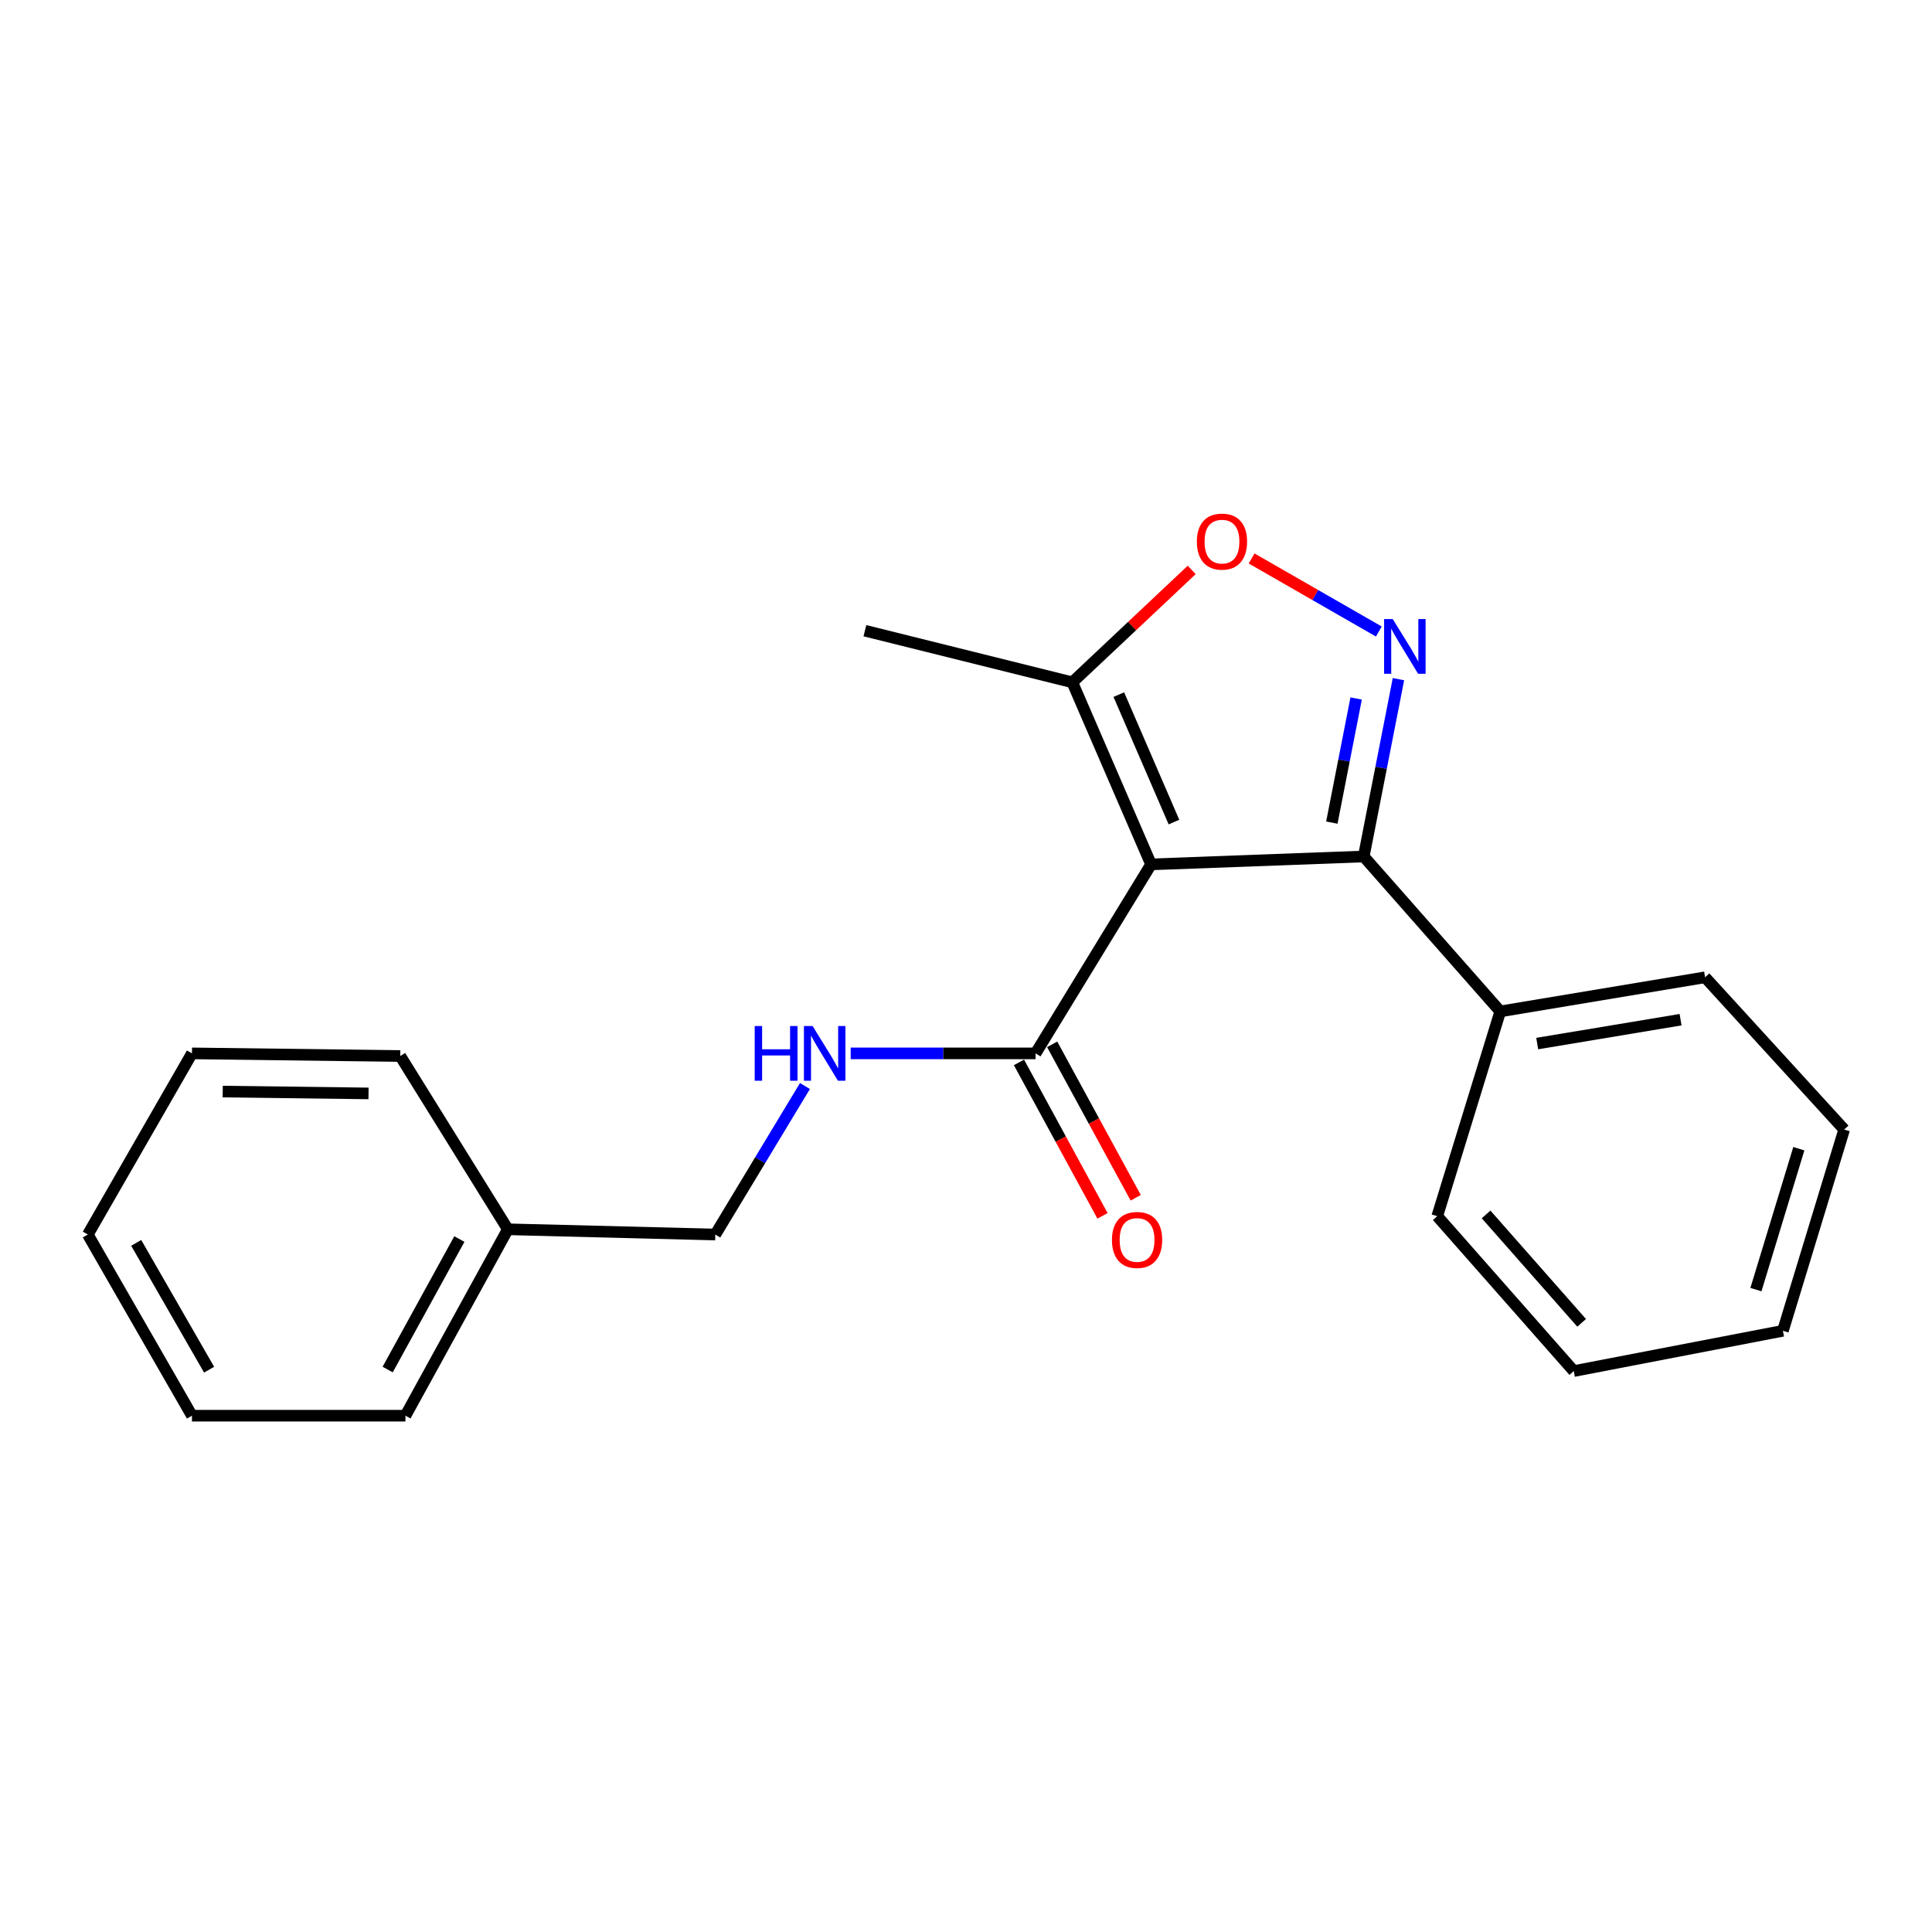 <?xml version='1.0' encoding='iso-8859-1'?>
<svg version='1.1' baseProfile='full'
              xmlns='http://www.w3.org/2000/svg'
                      xmlns:rdkit='http://www.rdkit.org/xml'
                      xmlns:xlink='http://www.w3.org/1999/xlink'
                  xml:space='preserve'
width='1000px' height='1000px' viewBox='0 0 1000 1000'>
<!-- END OF HEADER -->
<rect style='opacity:1.0;fill:#FFFFFF;stroke:none' width='1000' height='1000' x='0' y='0'> </rect>
<path class='bond-1' d='M 595.792,447.402 L 705.866,443.315' style='fill:none;fill-rule:evenodd;stroke:#000000;stroke-width:6px;stroke-linecap:butt;stroke-linejoin:miter;stroke-opacity:1' />
<path class='bond-3' d='M 595.792,447.402 L 536.01,545.226' style='fill:none;fill-rule:evenodd;stroke:#000000;stroke-width:6px;stroke-linecap:butt;stroke-linejoin:miter;stroke-opacity:1' />
<path class='bond-4' d='M 595.792,447.402 L 555.032,353.164' style='fill:none;fill-rule:evenodd;stroke:#000000;stroke-width:6px;stroke-linecap:butt;stroke-linejoin:miter;stroke-opacity:1' />
<path class='bond-4' d='M 607.635,425.499 L 579.103,359.533' style='fill:none;fill-rule:evenodd;stroke:#000000;stroke-width:6px;stroke-linecap:butt;stroke-linejoin:miter;stroke-opacity:1' />
<path class='bond-0' d='M 723.834,351.529 L 714.85,397.422' style='fill:none;fill-rule:evenodd;stroke:#0000FF;stroke-width:6px;stroke-linecap:butt;stroke-linejoin:miter;stroke-opacity:1' />
<path class='bond-0' d='M 714.85,397.422 L 705.866,443.315' style='fill:none;fill-rule:evenodd;stroke:#000000;stroke-width:6px;stroke-linecap:butt;stroke-linejoin:miter;stroke-opacity:1' />
<path class='bond-0' d='M 701.938,361.538 L 695.649,393.663' style='fill:none;fill-rule:evenodd;stroke:#0000FF;stroke-width:6px;stroke-linecap:butt;stroke-linejoin:miter;stroke-opacity:1' />
<path class='bond-0' d='M 695.649,393.663 L 689.36,425.788' style='fill:none;fill-rule:evenodd;stroke:#000000;stroke-width:6px;stroke-linecap:butt;stroke-linejoin:miter;stroke-opacity:1' />
<path class='bond-21' d='M 713.679,326.867 L 680.753,307.963' style='fill:none;fill-rule:evenodd;stroke:#0000FF;stroke-width:6px;stroke-linecap:butt;stroke-linejoin:miter;stroke-opacity:1' />
<path class='bond-21' d='M 680.753,307.963 L 647.827,289.06' style='fill:none;fill-rule:evenodd;stroke:#FF0000;stroke-width:6px;stroke-linecap:butt;stroke-linejoin:miter;stroke-opacity:1' />
<path class='bond-6' d='M 705.866,443.315 L 776.538,523.498' style='fill:none;fill-rule:evenodd;stroke:#000000;stroke-width:6px;stroke-linecap:butt;stroke-linejoin:miter;stroke-opacity:1' />
<path class='bond-2' d='M 616.827,294.993 L 585.929,324.079' style='fill:none;fill-rule:evenodd;stroke:#FF0000;stroke-width:6px;stroke-linecap:butt;stroke-linejoin:miter;stroke-opacity:1' />
<path class='bond-2' d='M 585.929,324.079 L 555.032,353.164' style='fill:none;fill-rule:evenodd;stroke:#000000;stroke-width:6px;stroke-linecap:butt;stroke-linejoin:miter;stroke-opacity:1' />
<path class='bond-5' d='M 536.01,545.226 L 488.164,545.226' style='fill:none;fill-rule:evenodd;stroke:#000000;stroke-width:6px;stroke-linecap:butt;stroke-linejoin:miter;stroke-opacity:1' />
<path class='bond-5' d='M 488.164,545.226 L 440.318,545.226' style='fill:none;fill-rule:evenodd;stroke:#0000FF;stroke-width:6px;stroke-linecap:butt;stroke-linejoin:miter;stroke-opacity:1' />
<path class='bond-7' d='M 527.419,549.903 L 549.039,589.614' style='fill:none;fill-rule:evenodd;stroke:#000000;stroke-width:6px;stroke-linecap:butt;stroke-linejoin:miter;stroke-opacity:1' />
<path class='bond-7' d='M 549.039,589.614 L 570.658,629.324' style='fill:none;fill-rule:evenodd;stroke:#FF0000;stroke-width:6px;stroke-linecap:butt;stroke-linejoin:miter;stroke-opacity:1' />
<path class='bond-7' d='M 544.602,540.548 L 566.222,580.258' style='fill:none;fill-rule:evenodd;stroke:#000000;stroke-width:6px;stroke-linecap:butt;stroke-linejoin:miter;stroke-opacity:1' />
<path class='bond-7' d='M 566.222,580.258 L 587.842,619.969' style='fill:none;fill-rule:evenodd;stroke:#FF0000;stroke-width:6px;stroke-linecap:butt;stroke-linejoin:miter;stroke-opacity:1' />
<path class='bond-10' d='M 555.032,353.164 L 447.675,326.447' style='fill:none;fill-rule:evenodd;stroke:#000000;stroke-width:6px;stroke-linecap:butt;stroke-linejoin:miter;stroke-opacity:1' />
<path class='bond-8' d='M 416.646,562.124 L 393.438,600.56' style='fill:none;fill-rule:evenodd;stroke:#0000FF;stroke-width:6px;stroke-linecap:butt;stroke-linejoin:miter;stroke-opacity:1' />
<path class='bond-8' d='M 393.438,600.56 L 370.231,638.996' style='fill:none;fill-rule:evenodd;stroke:#000000;stroke-width:6px;stroke-linecap:butt;stroke-linejoin:miter;stroke-opacity:1' />
<path class='bond-11' d='M 776.538,523.498 L 882.547,505.846' style='fill:none;fill-rule:evenodd;stroke:#000000;stroke-width:6px;stroke-linecap:butt;stroke-linejoin:miter;stroke-opacity:1' />
<path class='bond-11' d='M 795.653,540.149 L 869.859,527.793' style='fill:none;fill-rule:evenodd;stroke:#000000;stroke-width:6px;stroke-linecap:butt;stroke-linejoin:miter;stroke-opacity:1' />
<path class='bond-12' d='M 776.538,523.498 L 743.919,629.496' style='fill:none;fill-rule:evenodd;stroke:#000000;stroke-width:6px;stroke-linecap:butt;stroke-linejoin:miter;stroke-opacity:1' />
<path class='bond-9' d='M 370.231,638.996 L 262.863,636.278' style='fill:none;fill-rule:evenodd;stroke:#000000;stroke-width:6px;stroke-linecap:butt;stroke-linejoin:miter;stroke-opacity:1' />
<path class='bond-13' d='M 262.863,636.278 L 209.854,732.766' style='fill:none;fill-rule:evenodd;stroke:#000000;stroke-width:6px;stroke-linecap:butt;stroke-linejoin:miter;stroke-opacity:1' />
<path class='bond-13' d='M 237.764,641.331 L 200.658,708.872' style='fill:none;fill-rule:evenodd;stroke:#000000;stroke-width:6px;stroke-linecap:butt;stroke-linejoin:miter;stroke-opacity:1' />
<path class='bond-14' d='M 262.863,636.278 L 207.169,546.595' style='fill:none;fill-rule:evenodd;stroke:#000000;stroke-width:6px;stroke-linecap:butt;stroke-linejoin:miter;stroke-opacity:1' />
<path class='bond-15' d='M 882.547,505.846 L 954.545,584.638' style='fill:none;fill-rule:evenodd;stroke:#000000;stroke-width:6px;stroke-linecap:butt;stroke-linejoin:miter;stroke-opacity:1' />
<path class='bond-16' d='M 743.919,629.496 L 814.581,709.668' style='fill:none;fill-rule:evenodd;stroke:#000000;stroke-width:6px;stroke-linecap:butt;stroke-linejoin:miter;stroke-opacity:1' />
<path class='bond-16' d='M 769.196,628.585 L 818.659,684.706' style='fill:none;fill-rule:evenodd;stroke:#000000;stroke-width:6px;stroke-linecap:butt;stroke-linejoin:miter;stroke-opacity:1' />
<path class='bond-17' d='M 209.854,732.766 L 99.356,732.766' style='fill:none;fill-rule:evenodd;stroke:#000000;stroke-width:6px;stroke-linecap:butt;stroke-linejoin:miter;stroke-opacity:1' />
<path class='bond-18' d='M 207.169,546.595 L 99.356,545.226' style='fill:none;fill-rule:evenodd;stroke:#000000;stroke-width:6px;stroke-linecap:butt;stroke-linejoin:miter;stroke-opacity:1' />
<path class='bond-18' d='M 190.748,565.953 L 115.279,564.994' style='fill:none;fill-rule:evenodd;stroke:#000000;stroke-width:6px;stroke-linecap:butt;stroke-linejoin:miter;stroke-opacity:1' />
<path class='bond-22' d='M 954.545,584.638 L 922.829,688.821' style='fill:none;fill-rule:evenodd;stroke:#000000;stroke-width:6px;stroke-linecap:butt;stroke-linejoin:miter;stroke-opacity:1' />
<path class='bond-22' d='M 931.071,594.567 L 908.869,667.495' style='fill:none;fill-rule:evenodd;stroke:#000000;stroke-width:6px;stroke-linecap:butt;stroke-linejoin:miter;stroke-opacity:1' />
<path class='bond-19' d='M 814.581,709.668 L 922.829,688.821' style='fill:none;fill-rule:evenodd;stroke:#000000;stroke-width:6px;stroke-linecap:butt;stroke-linejoin:miter;stroke-opacity:1' />
<path class='bond-23' d='M 99.356,732.766 L 45.455,638.996' style='fill:none;fill-rule:evenodd;stroke:#000000;stroke-width:6px;stroke-linecap:butt;stroke-linejoin:miter;stroke-opacity:1' />
<path class='bond-23' d='M 108.233,708.95 L 70.502,643.311' style='fill:none;fill-rule:evenodd;stroke:#000000;stroke-width:6px;stroke-linecap:butt;stroke-linejoin:miter;stroke-opacity:1' />
<path class='bond-20' d='M 99.356,545.226 L 45.455,638.996' style='fill:none;fill-rule:evenodd;stroke:#000000;stroke-width:6px;stroke-linecap:butt;stroke-linejoin:miter;stroke-opacity:1' />
<path  class='atom-1' d='M 720.888 320.439
L 730.168 335.439
Q 731.088 336.919, 732.568 339.599
Q 734.048 342.279, 734.128 342.439
L 734.128 320.439
L 737.888 320.439
L 737.888 348.759
L 734.008 348.759
L 724.048 332.359
Q 722.888 330.439, 721.648 328.239
Q 720.448 326.039, 720.088 325.359
L 720.088 348.759
L 716.408 348.759
L 716.408 320.439
L 720.888 320.439
' fill='#0000FF'/>
<path  class='atom-3' d='M 619.487 280.333
Q 619.487 273.533, 622.847 269.733
Q 626.207 265.933, 632.487 265.933
Q 638.767 265.933, 642.127 269.733
Q 645.487 273.533, 645.487 280.333
Q 645.487 287.213, 642.087 291.133
Q 638.687 295.013, 632.487 295.013
Q 626.247 295.013, 622.847 291.133
Q 619.487 287.253, 619.487 280.333
M 632.487 291.813
Q 636.807 291.813, 639.127 288.933
Q 641.487 286.013, 641.487 280.333
Q 641.487 274.773, 639.127 271.973
Q 636.807 269.133, 632.487 269.133
Q 628.167 269.133, 625.807 271.933
Q 623.487 274.733, 623.487 280.333
Q 623.487 286.053, 625.807 288.933
Q 628.167 291.813, 632.487 291.813
' fill='#FF0000'/>
<path  class='atom-6' d='M 390.629 531.066
L 394.469 531.066
L 394.469 543.106
L 408.949 543.106
L 408.949 531.066
L 412.789 531.066
L 412.789 559.386
L 408.949 559.386
L 408.949 546.306
L 394.469 546.306
L 394.469 559.386
L 390.629 559.386
L 390.629 531.066
' fill='#0000FF'/>
<path  class='atom-6' d='M 420.589 531.066
L 429.869 546.066
Q 430.789 547.546, 432.269 550.226
Q 433.749 552.906, 433.829 553.066
L 433.829 531.066
L 437.589 531.066
L 437.589 559.386
L 433.709 559.386
L 423.749 542.986
Q 422.589 541.066, 421.349 538.866
Q 420.149 536.666, 419.789 535.986
L 419.789 559.386
L 416.109 559.386
L 416.109 531.066
L 420.589 531.066
' fill='#0000FF'/>
<path  class='atom-8' d='M 575.542 641.793
Q 575.542 634.993, 578.902 631.193
Q 582.262 627.393, 588.542 627.393
Q 594.822 627.393, 598.182 631.193
Q 601.542 634.993, 601.542 641.793
Q 601.542 648.673, 598.142 652.593
Q 594.742 656.473, 588.542 656.473
Q 582.302 656.473, 578.902 652.593
Q 575.542 648.713, 575.542 641.793
M 588.542 653.273
Q 592.862 653.273, 595.182 650.393
Q 597.542 647.473, 597.542 641.793
Q 597.542 636.233, 595.182 633.433
Q 592.862 630.593, 588.542 630.593
Q 584.222 630.593, 581.862 633.393
Q 579.542 636.193, 579.542 641.793
Q 579.542 647.513, 581.862 650.393
Q 584.222 653.273, 588.542 653.273
' fill='#FF0000'/>
</svg>
